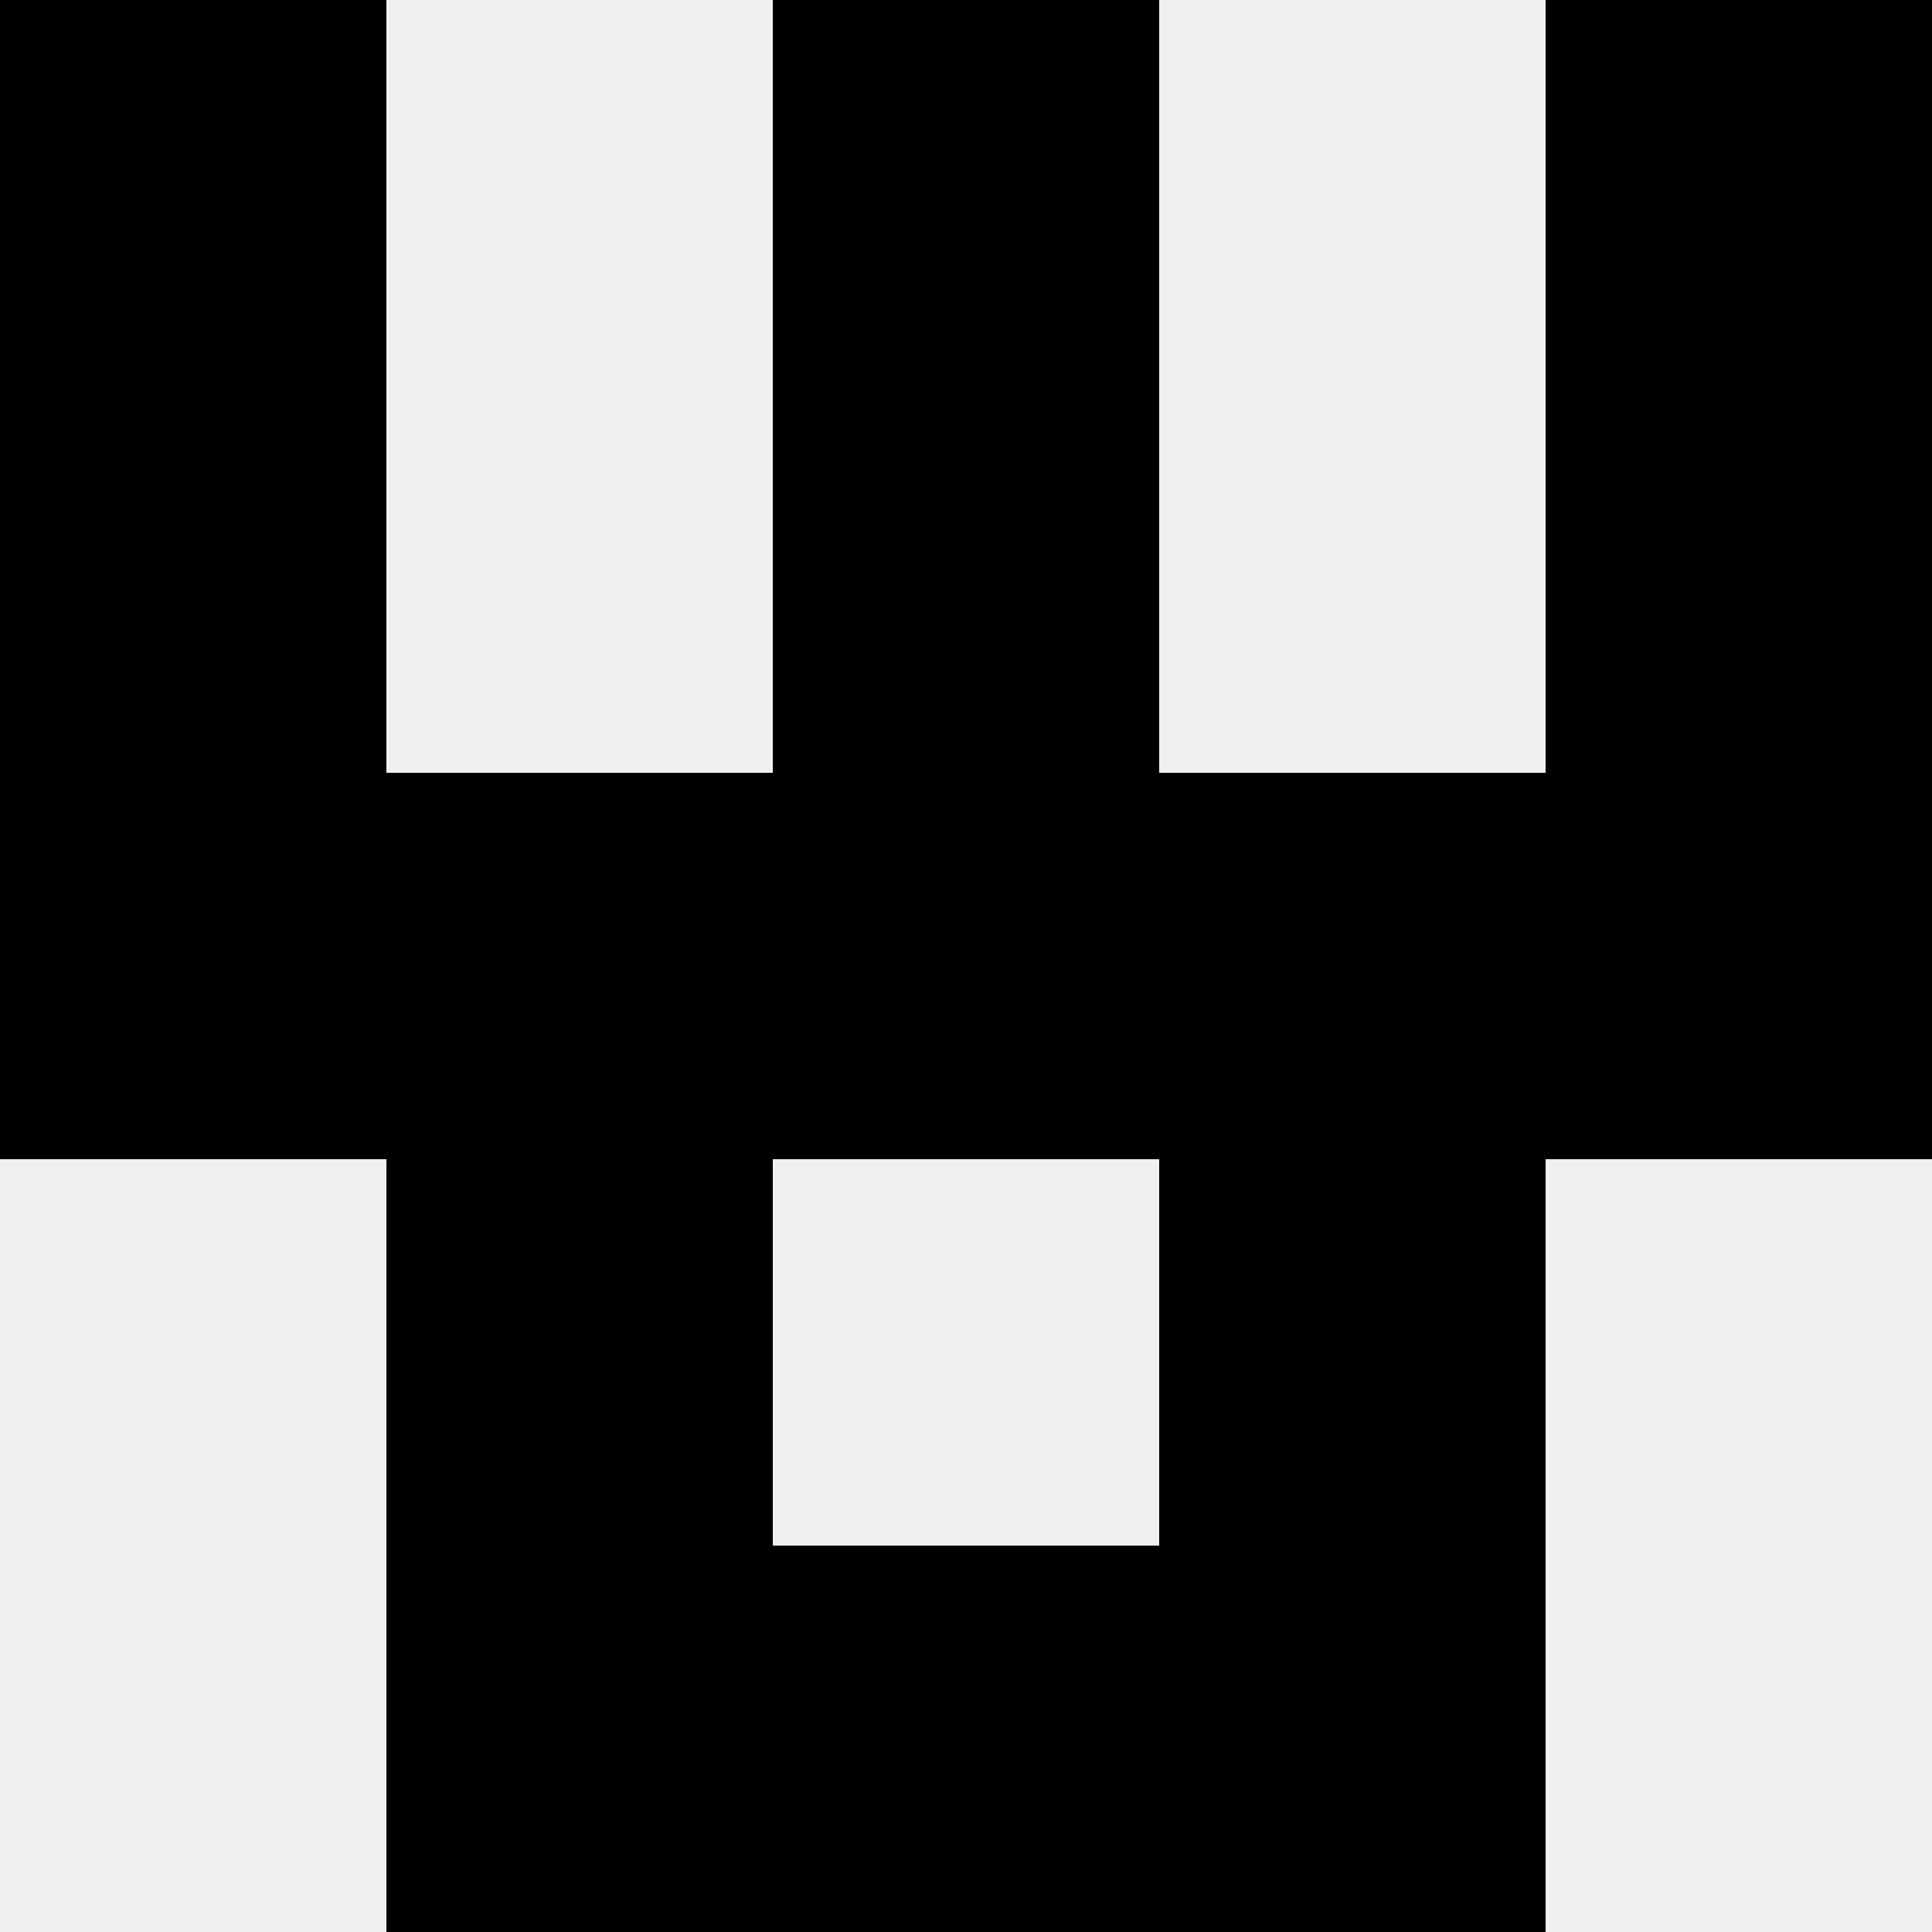 <svg width='80' height='80' xmlns='http://www.w3.org/2000/svg'><rect width='100%' height='100%' fill='#f0f0f0'/><rect x='0' y='0' width='16' height='16' fill='hsl(224, 70%, 50%)' /><rect x='64' y='0' width='16' height='16' fill='hsl(224, 70%, 50%)' /><rect x='32' y='0' width='16' height='16' fill='hsl(224, 70%, 50%)' /><rect x='32' y='0' width='16' height='16' fill='hsl(224, 70%, 50%)' /><rect x='0' y='16' width='16' height='16' fill='hsl(224, 70%, 50%)' /><rect x='64' y='16' width='16' height='16' fill='hsl(224, 70%, 50%)' /><rect x='32' y='16' width='16' height='16' fill='hsl(224, 70%, 50%)' /><rect x='32' y='16' width='16' height='16' fill='hsl(224, 70%, 50%)' /><rect x='0' y='32' width='16' height='16' fill='hsl(224, 70%, 50%)' /><rect x='64' y='32' width='16' height='16' fill='hsl(224, 70%, 50%)' /><rect x='16' y='32' width='16' height='16' fill='hsl(224, 70%, 50%)' /><rect x='48' y='32' width='16' height='16' fill='hsl(224, 70%, 50%)' /><rect x='32' y='32' width='16' height='16' fill='hsl(224, 70%, 50%)' /><rect x='32' y='32' width='16' height='16' fill='hsl(224, 70%, 50%)' /><rect x='16' y='48' width='16' height='16' fill='hsl(224, 70%, 50%)' /><rect x='48' y='48' width='16' height='16' fill='hsl(224, 70%, 50%)' /><rect x='16' y='64' width='16' height='16' fill='hsl(224, 70%, 50%)' /><rect x='48' y='64' width='16' height='16' fill='hsl(224, 70%, 50%)' /><rect x='32' y='64' width='16' height='16' fill='hsl(224, 70%, 50%)' /><rect x='32' y='64' width='16' height='16' fill='hsl(224, 70%, 50%)' /></svg>